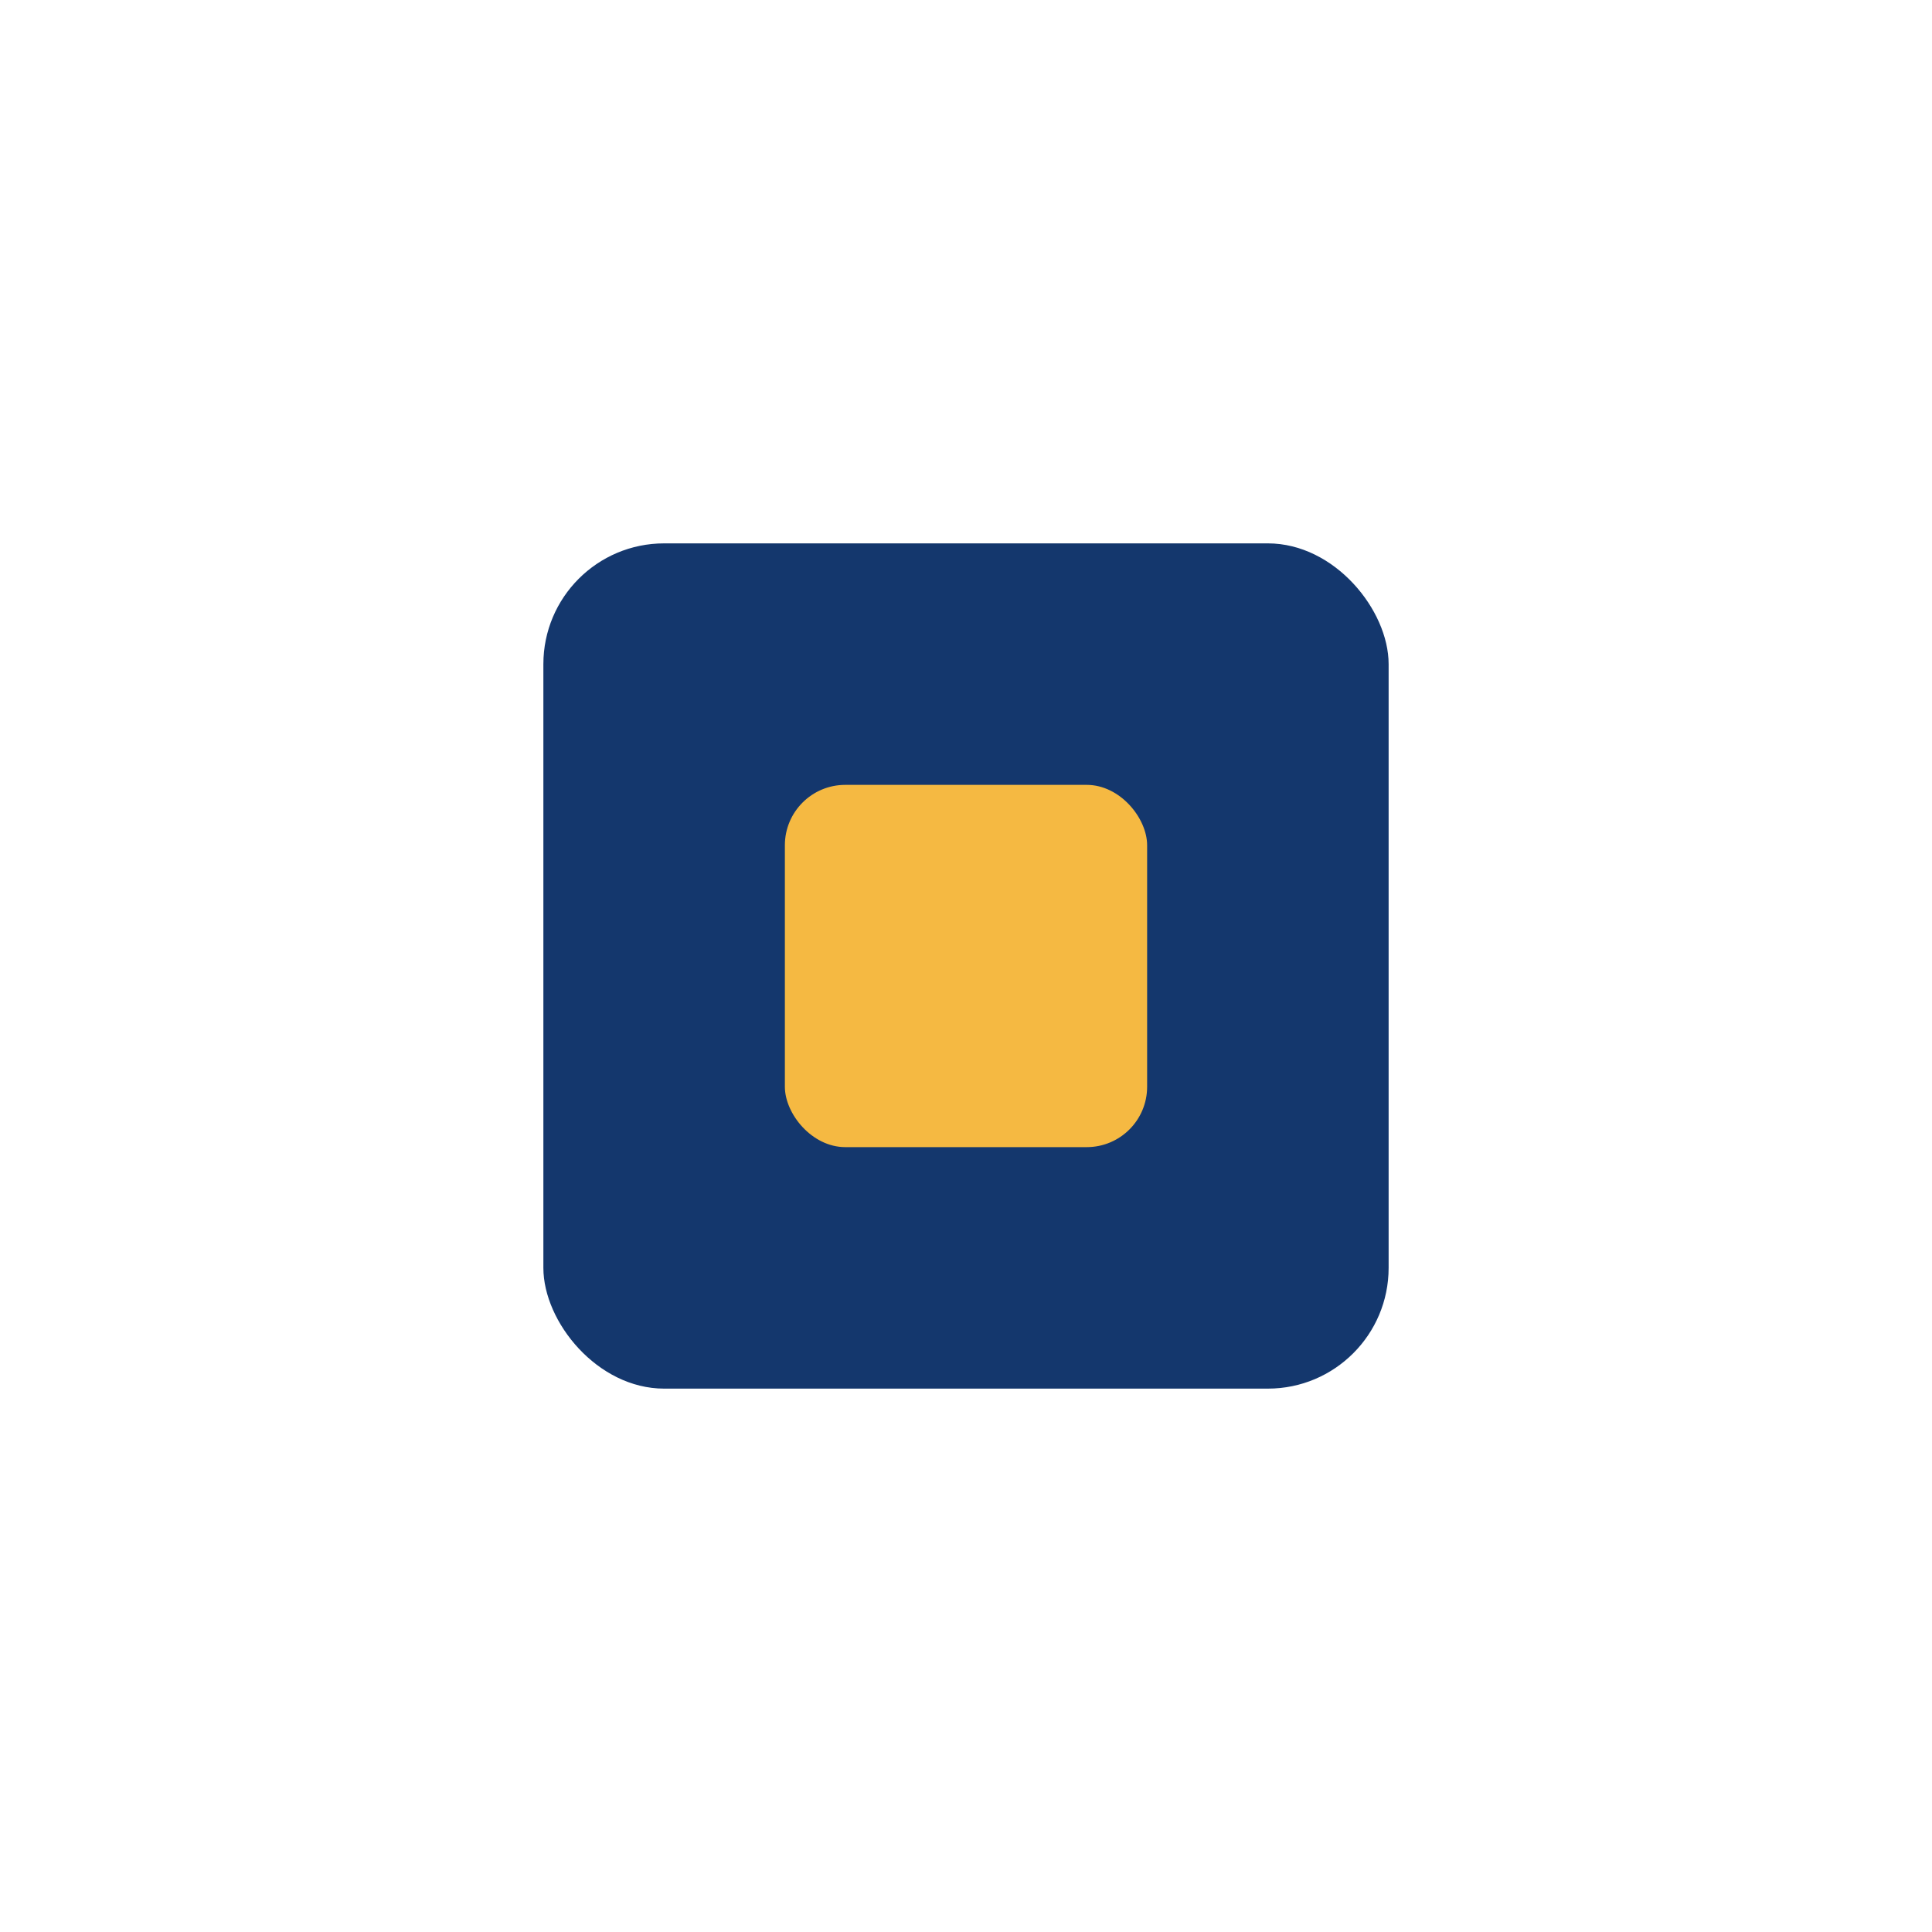 <?xml version="1.0" encoding="UTF-8"?>
<svg xmlns="http://www.w3.org/2000/svg" width="32" height="32" viewBox="0 0 32 32"><rect x="9" y="9" width="14" height="14" rx="2" fill="#14376D"/><rect x="13" y="13" width="6" height="6" rx="1" fill="#F5B942"/></svg>